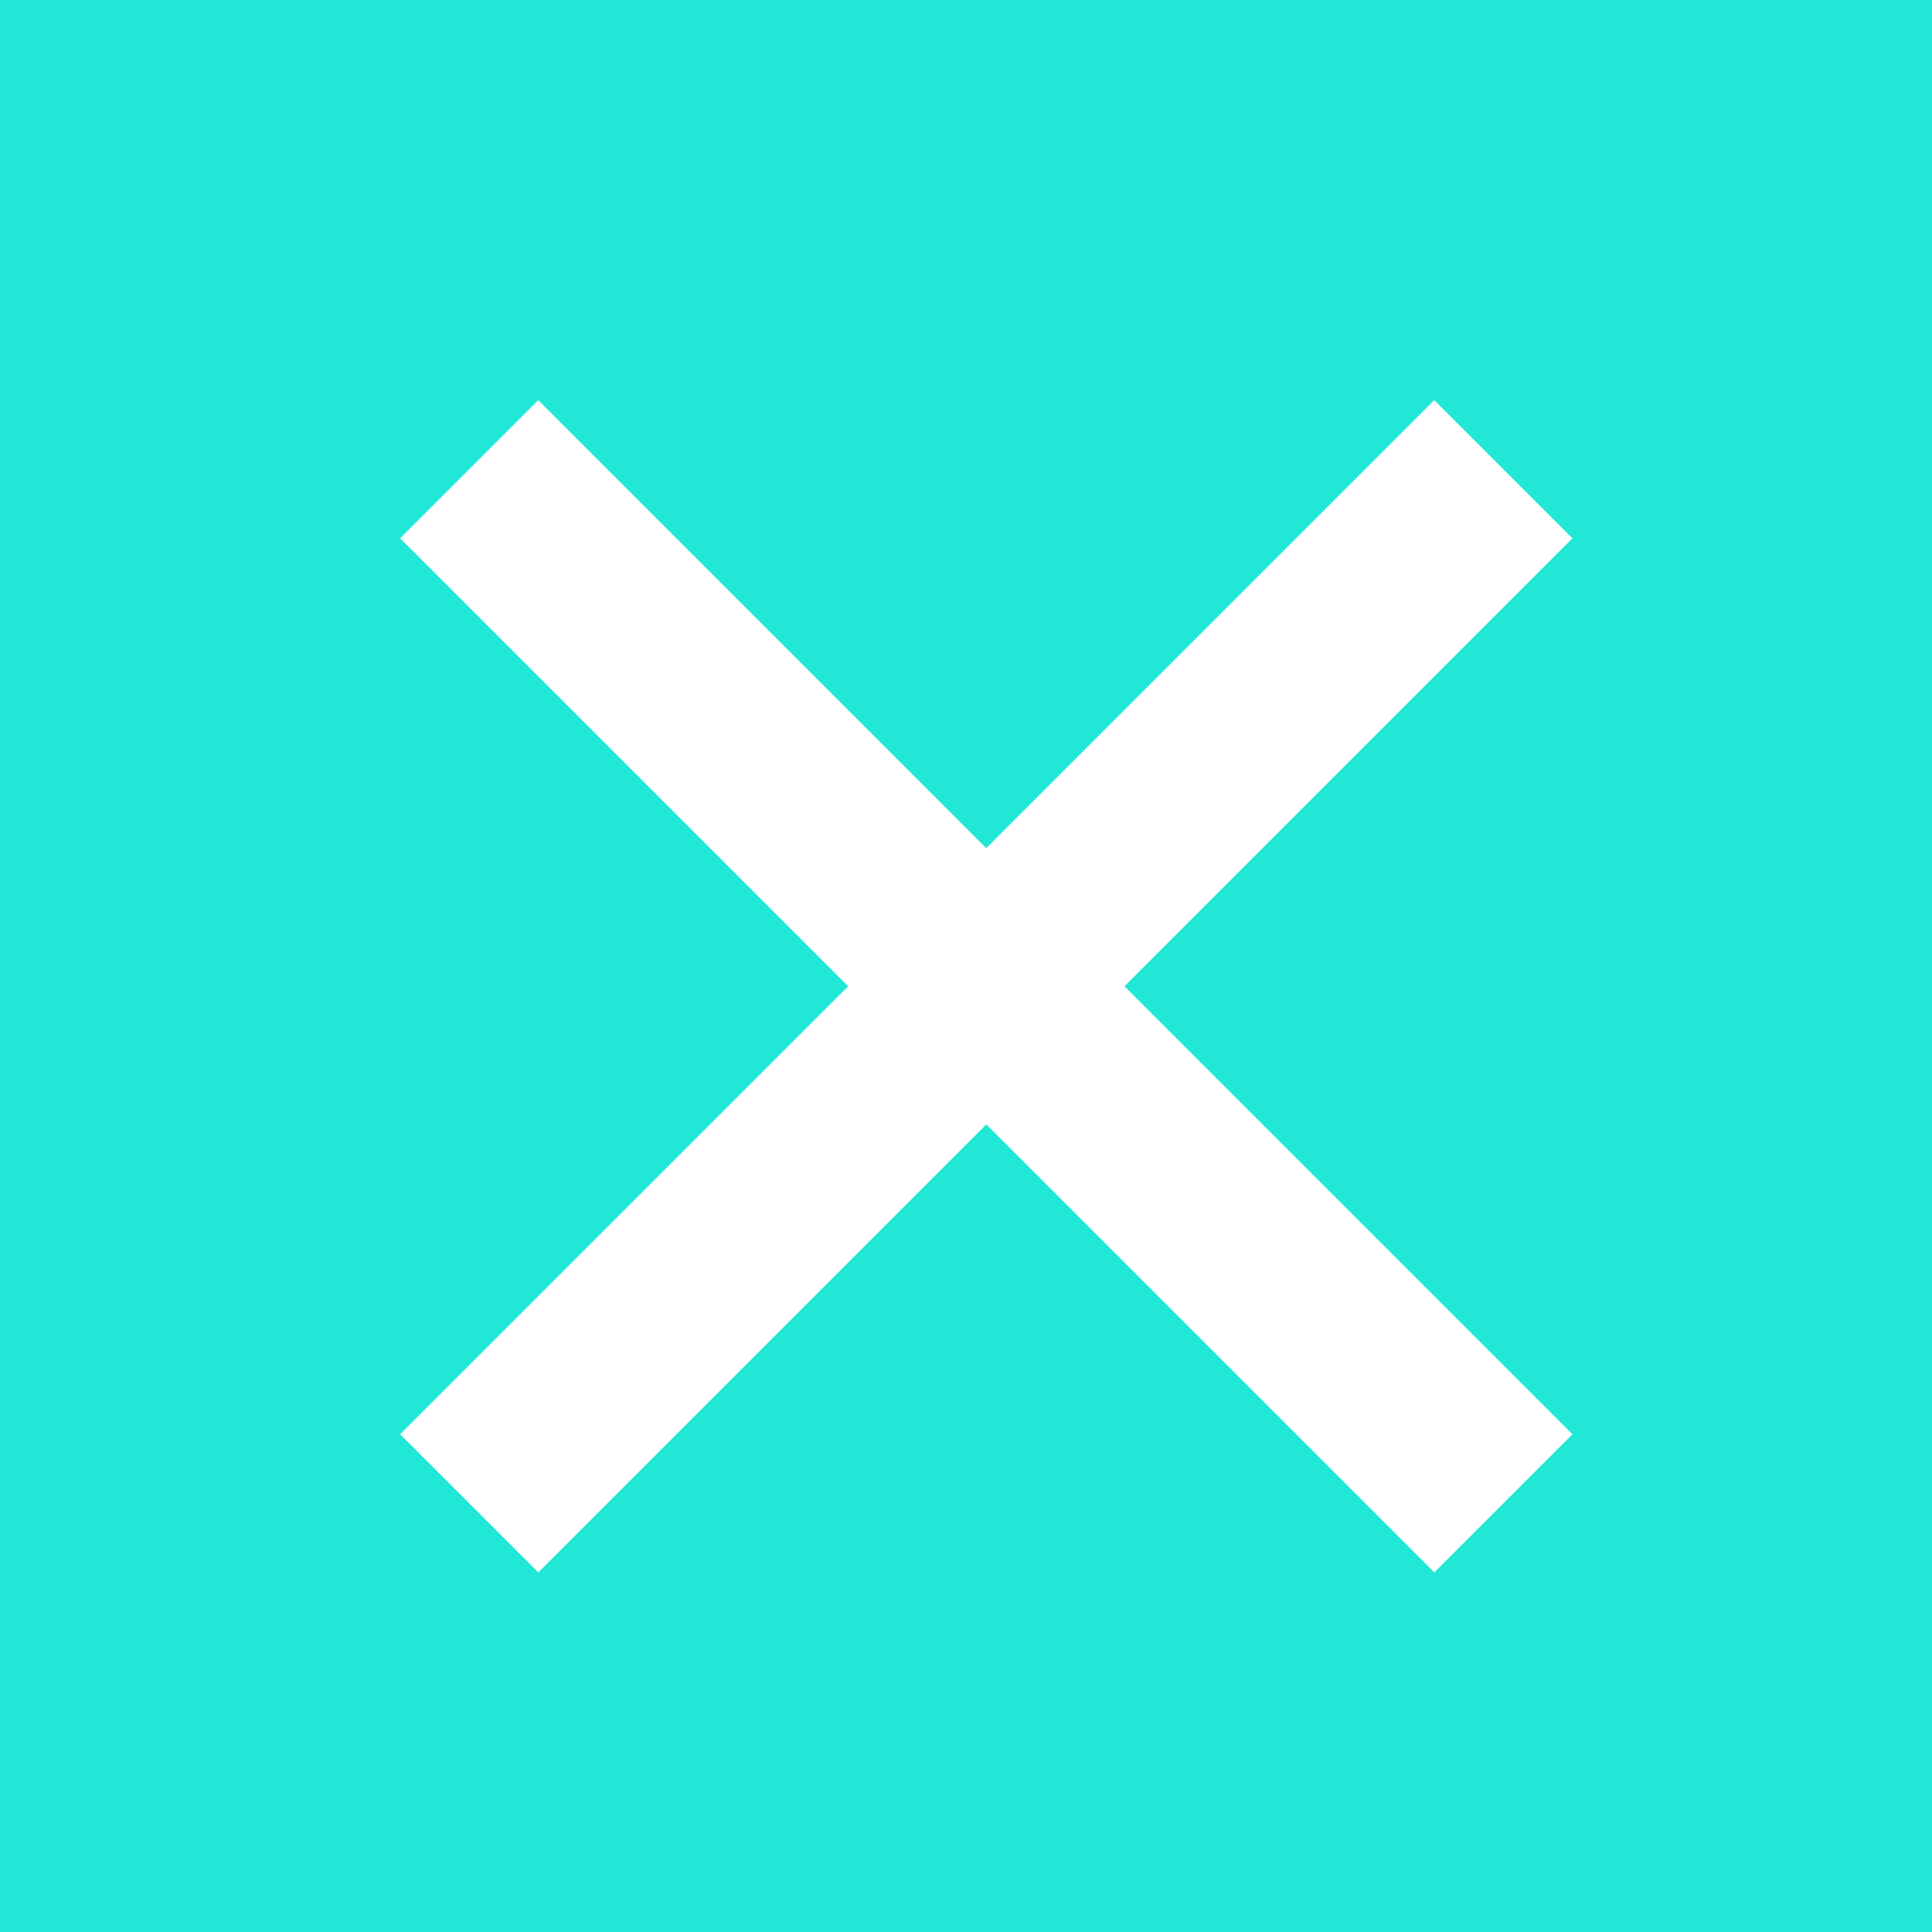 <svg xmlns="http://www.w3.org/2000/svg" width="53" height="53" viewBox="0 0 53 53">
  <g id="Group_1807" data-name="Group 1807" transform="translate(-1335 -124)">
    <rect id="Rectangle_1825" data-name="Rectangle 1825" width="53" height="53" transform="translate(1335 124)" fill="#21e7d7"/>
    <path id="close_12_" data-name="close (12)" d="M32.159,3.79,28.369,0,16.079,12.29,3.79,0,0,3.79l12.29,12.29L0,28.369l3.79,3.79,12.29-12.29,12.29,12.29,3.79-3.79-12.29-12.29Z" transform="translate(1345.977 134.977)" fill="#fff"/>
  </g>
</svg>
